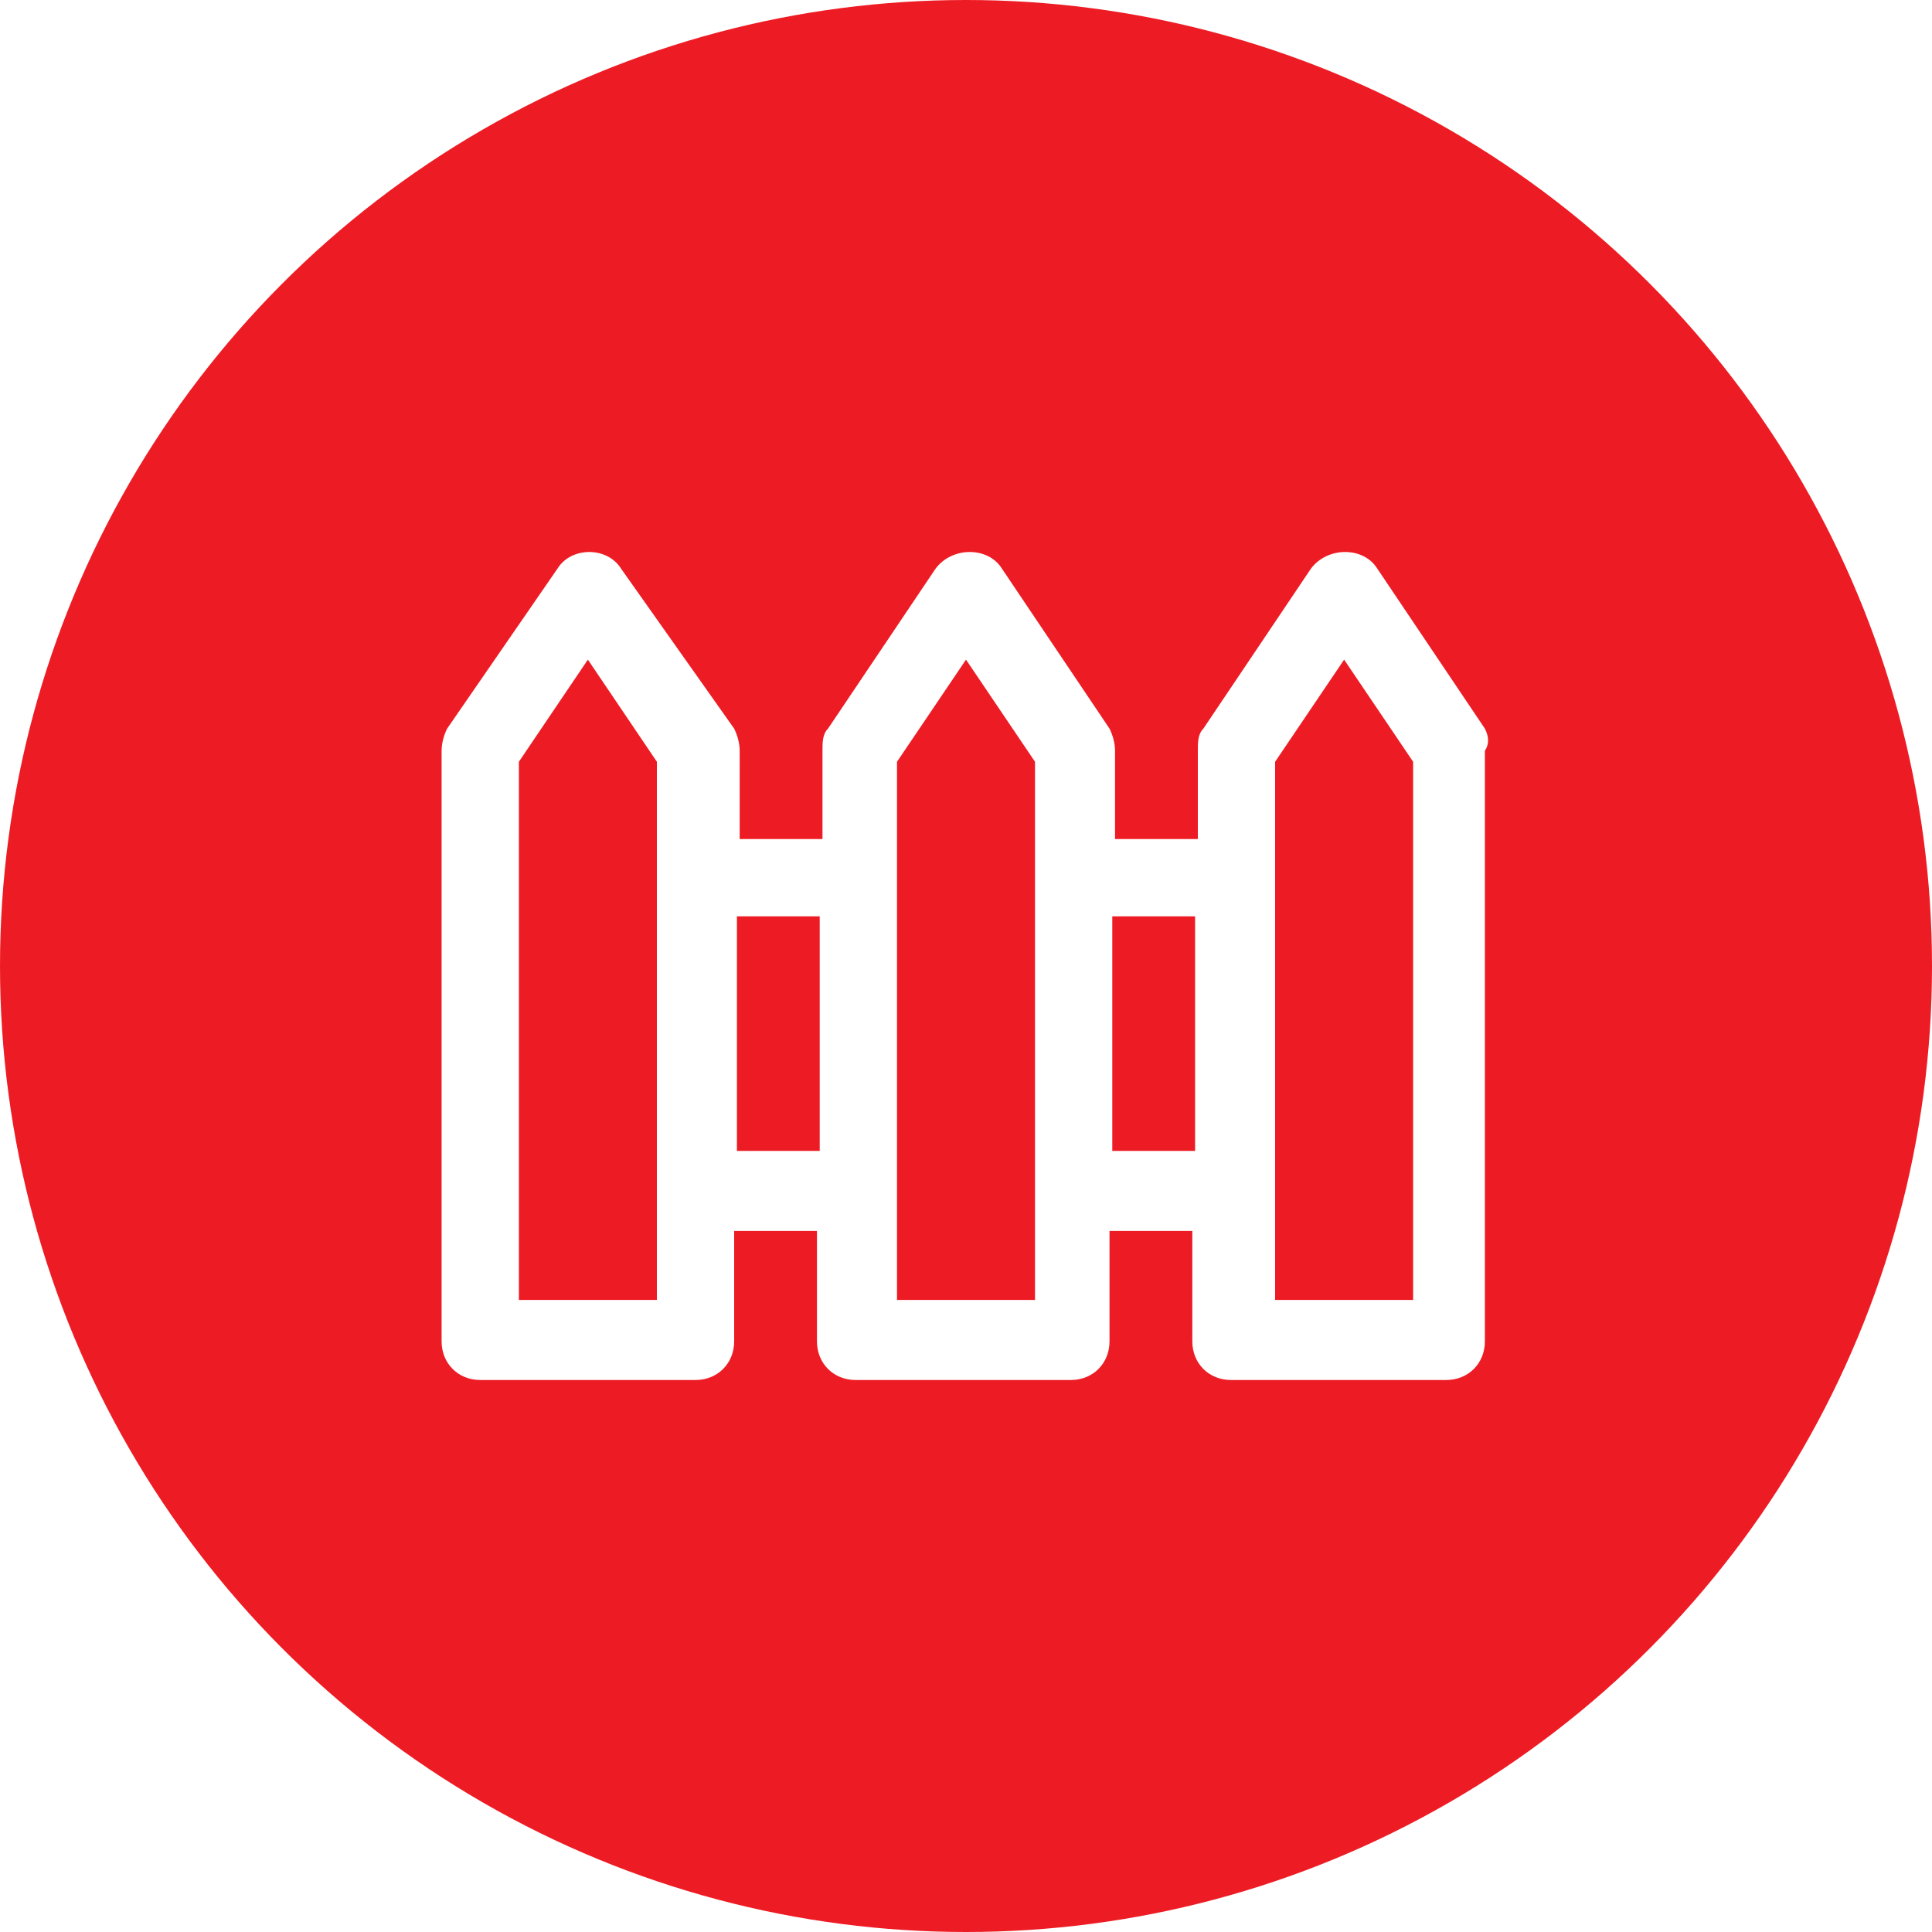 <?xml version="1.0" encoding="utf-8"?>
<!-- Generator: Adobe Illustrator 26.1.0, SVG Export Plug-In . SVG Version: 6.00 Build 0)  -->
<svg version="1.1" id="Layer_1" xmlns="http://www.w3.org/2000/svg" xmlns:xlink="http://www.w3.org/1999/xlink" x="0px" y="0px"
	 viewBox="0 0 70 70" style="enable-background:new 0 0 70 70;" xml:space="preserve">
<style type="text/css">
	.st0{fill-rule:evenodd;clip-rule:evenodd;fill:#ED1C24;}
	.st1{filter:url(#filter-1);}
	.st2{fill-rule:evenodd;clip-rule:evenodd;fill:#FFFFFF;}
</style>
<filter  id="filter-1">
	<feColorMatrix  in="SourceGraphic" type="matrix" values="0 0 0 0 1 0 0 0 0 1 0 0 0 0 1 0 0 0 1 0">
		</feColorMatrix>
</filter>
<g id="Home-_x2B_-Brand">
	<g id="NEI_Mega-Brand" transform="translate(-380, -1766)">
		<g id="Group-17-Copy" transform="translate(0, 1477)">
			<g id="Group-2-Copy" transform="translate(380, 273)">
				<g id="Group-4" transform="translate(0, 0.753)">
					<g id="FenceIcon-GG" transform="translate(0, 15.247)">
						<circle id="Oval" class="st0" cx="35" cy="35" r="35"/>
						<g id="Fill-2" class="st1">
							<g transform="translate(16, 19.5)">
								<path id="Fill-1_00000062157675252586976250000012522572929357005446_" class="st2" d="M35.2,27.6h-5V8.1l2.5-3.7l2.5,3.7
									V27.6z M24.3,22.2h3v-8.5h-3V22.2z M21.5,27.6h-5V8.1L19,4.4l2.5,3.7V27.6z M10.7,22.2h3v-8.5h-3V22.2z M7.8,27.6h-5V8.1
									l2.5-3.7l2.5,3.7V27.6z M37.8,6.9l-3.9-5.8c-0.5-0.8-1.8-0.8-2.4,0l-3.9,5.8c-0.2,0.2-0.2,0.5-0.2,0.8v3.2h-3V7.7
									c0-0.3-0.1-0.6-0.2-0.8l-3.9-5.8c-0.5-0.8-1.8-0.8-2.4,0l-3.9,5.8c-0.2,0.2-0.2,0.5-0.2,0.8v3.2h-3V7.7
									c0-0.3-0.1-0.6-0.2-0.8L6.5,1.1C6,0.3,4.7,0.3,4.2,1.1L0.2,6.9C0.1,7.1,0,7.4,0,7.7v21.4c0,0.8,0.6,1.4,1.4,1.4h7.8
									c0.8,0,1.4-0.6,1.4-1.4v-4h3v4c0,0.8,0.6,1.4,1.4,1.4h7.8c0.8,0,1.4-0.6,1.4-1.4v-4h3v4c0,0.8,0.6,1.4,1.4,1.4h7.8
									c0.8,0,1.4-0.6,1.4-1.4V7.7C38,7.4,37.9,7.1,37.8,6.9L37.8,6.9z"/>
							</g>
						</g>
					</g>
				</g>
			</g>
		</g>
	</g>
</g>
</svg>
